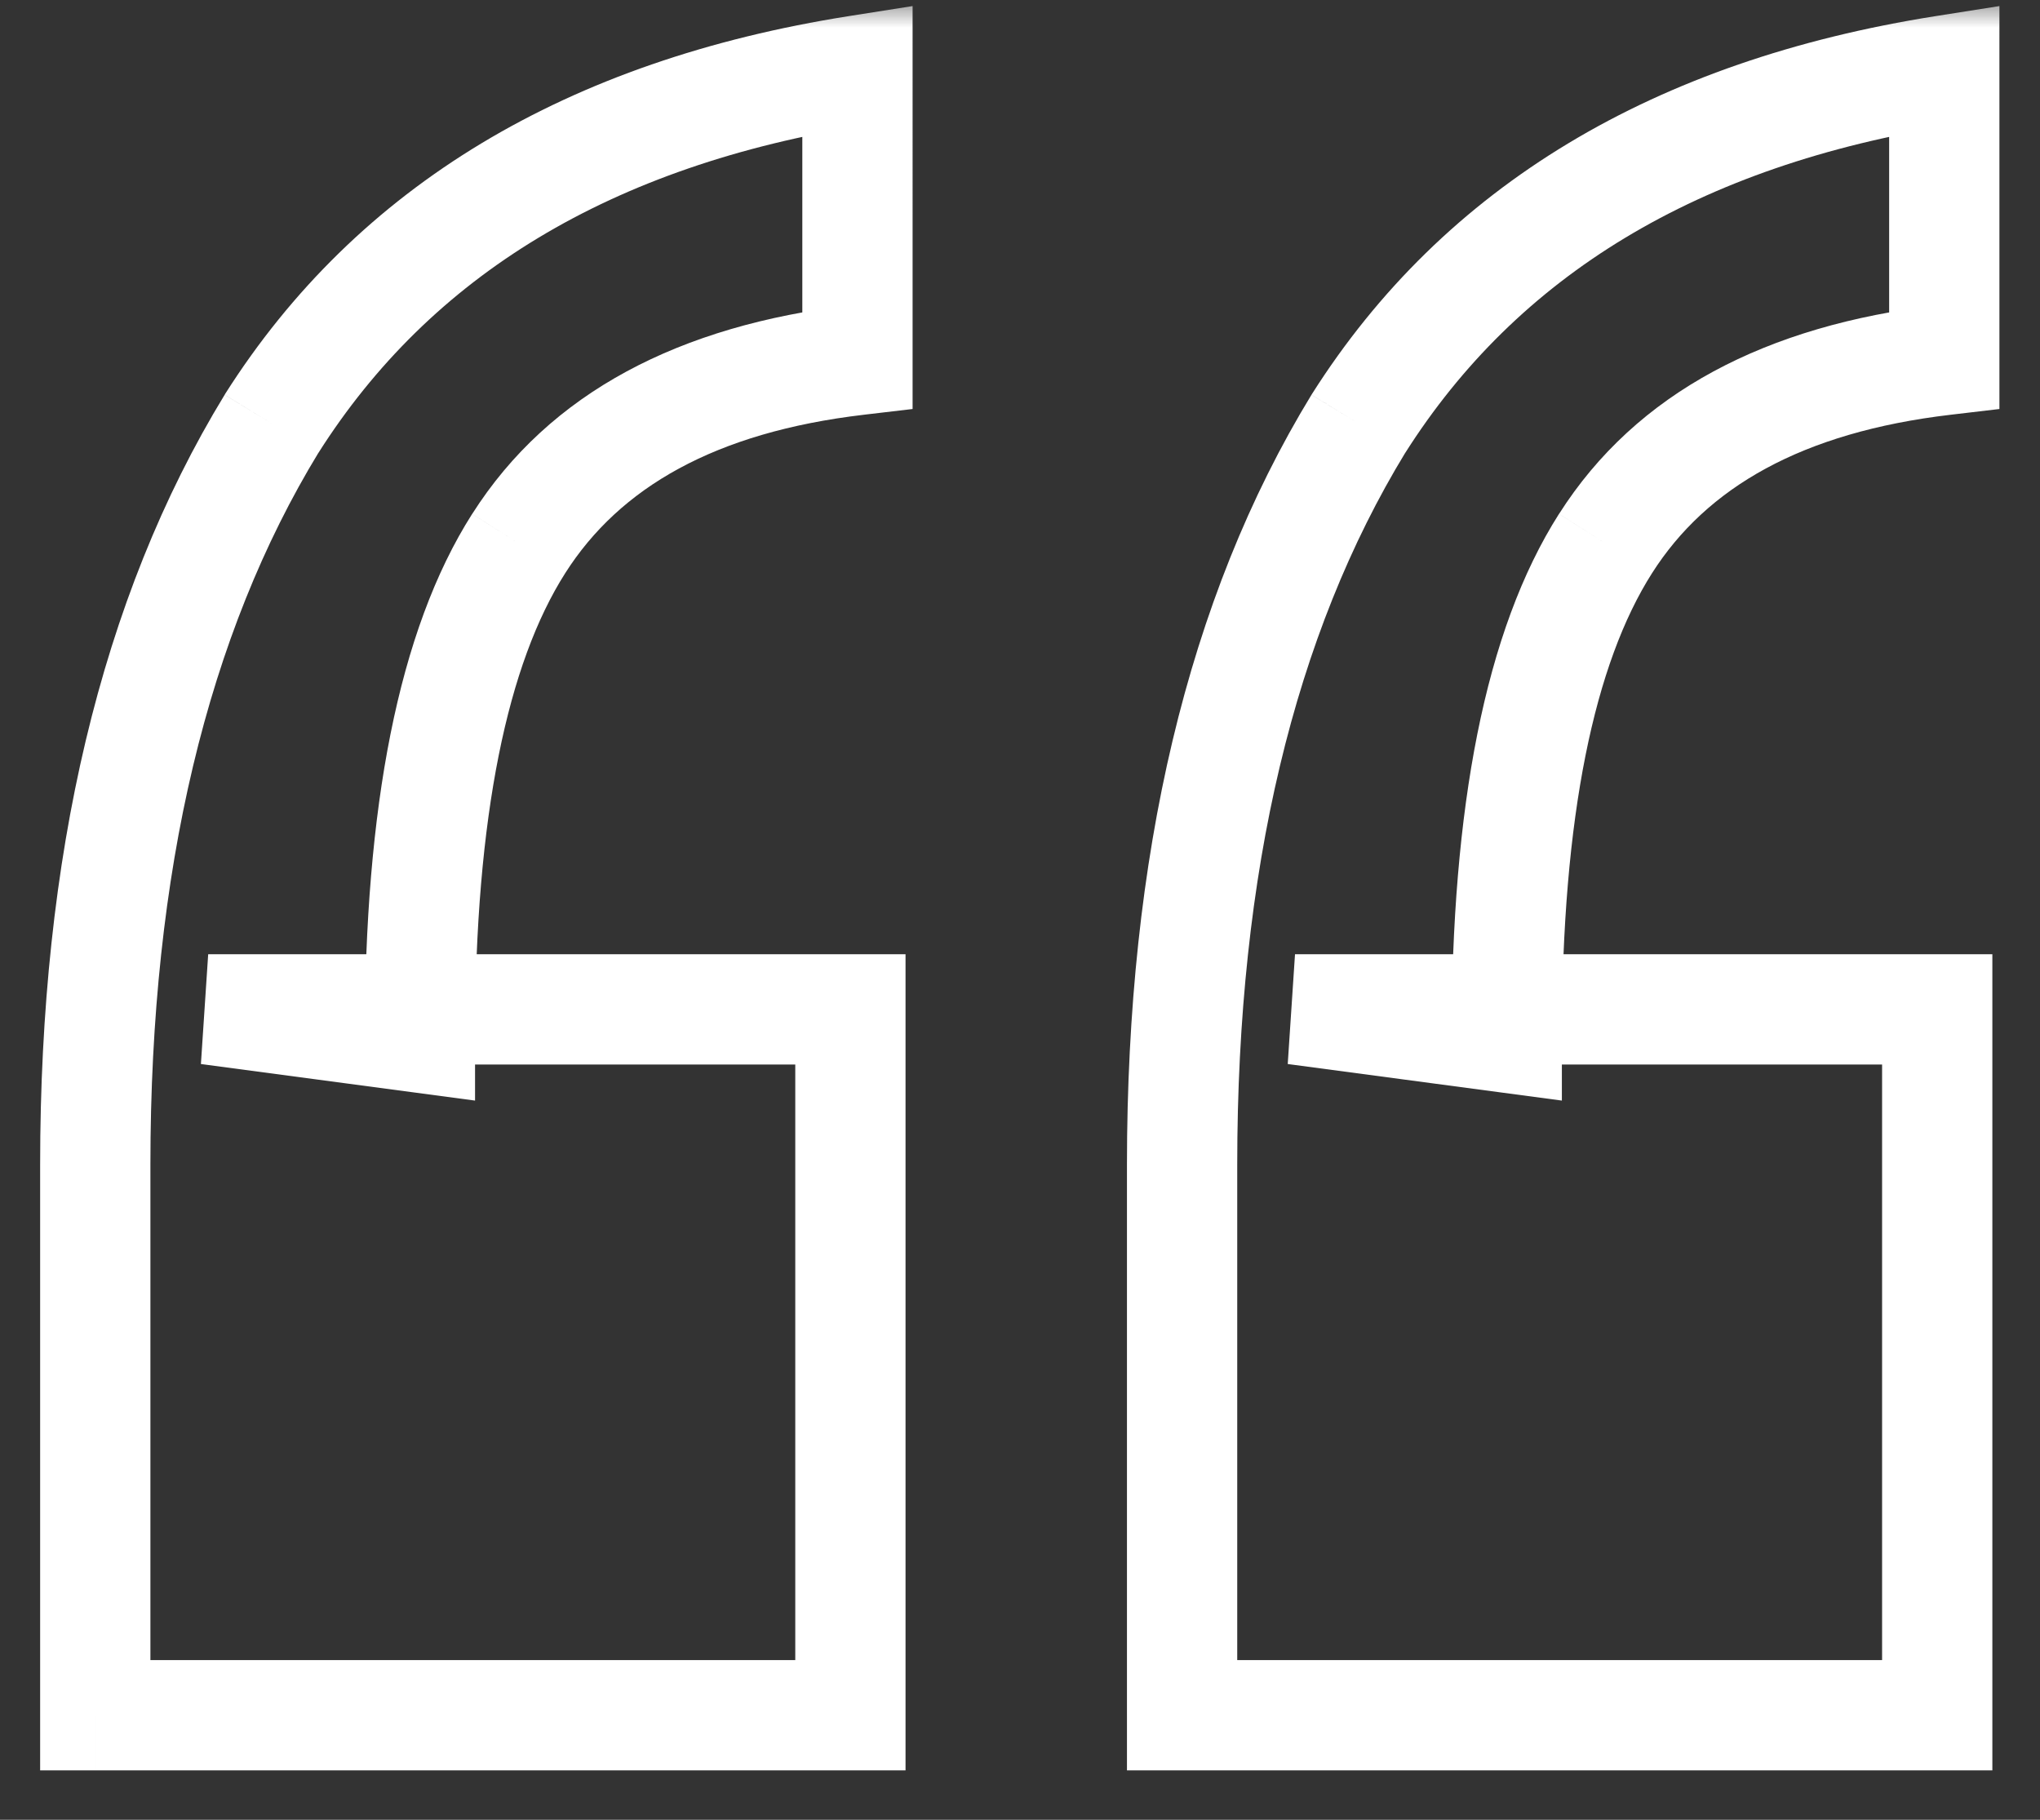 <svg xmlns="http://www.w3.org/2000/svg" width="37" height="33" fill="none"><rect width="100%" height="100%" fill="#333333" stroke="none"/><mask id="a" width="37" height="33" x="0" y="0" fill="#000" maskUnits="userSpaceOnUse"><path fill="#fff" d="M0 0h37v33H0z"/><path d="M21.44 31.104V21.12q0-8.192 3.2-13.44 3.328-5.248 10.624-6.4v5.248q-4.352.511-6.144 3.328t-1.792 8.96l-3.84-.512h11.648v12.8zm-19.712 0V21.12q0-8.192 3.2-13.44 3.328-5.248 10.624-6.4v5.248q-4.352.511-6.144 3.328t-1.792 8.96l-3.84-.512h11.648v12.8z"/></mask><path fill="#fff" d="M21.44 31.104h-1v1h1zm3.2-23.424-.844-.536-.005.008-.005.007zm10.624-6.4h1V.11l-1.156.182zm0 5.248.117.993.883-.104v-.889zm-7.936 12.288-.132.991 1.132.151v-1.142zm-3.84-.512v-1l-.132 1.991zm11.648 0h1v-1h-1zm0 12.8v1h1v-1zm-33.408 0h-1v1h1zm3.2-23.424-.845-.536-.004.008-.005.007zm10.624-6.4h1V.11l-1.156.182zm0 5.248.117.993.883-.104v-.889zM7.616 18.816l-.132.991 1.132.151v-1.142zm-3.84-.512v-1l-.132 1.991zm11.648 0h1v-1h-1zm0 12.8v1h1v-1zm6.016 0h1V21.12h-2v9.984zm0-9.984h1c0-5.337 1.043-9.622 3.054-12.92l-.854-.52-.854-.52c-2.256 3.699-3.346 8.374-3.346 13.96zm3.2-13.44.845.536C27.52 5.006 30.78 3 35.42 2.268l-.156-.988-.156-.988c-5.09.804-8.91 3.065-11.312 6.852zm10.624-6.4h-1v5.248h2V1.28zm0 5.248-.117-.993c-3.1.364-5.467 1.579-6.87 3.784l.843.537.844.537c.986-1.55 2.714-2.554 5.417-2.872zM29.12 9.856l-.844-.537c-1.351 2.124-1.948 5.348-1.948 9.497h2c0-4.043.598-6.792 1.636-8.423zm-1.792 8.96.132-.991-3.84-.512-.132.991-.132.991 3.84.512zm-3.84-.512v1h11.648v-2H23.488zm11.648 0h-1v12.8h2v-12.8zm0 12.8v-1H21.44v2h13.696zm-33.408 0h1V21.12h-2v9.984zm0-9.984h1c0-5.337 1.043-9.622 3.054-12.92l-.854-.52-.854-.52C1.818 10.858.728 15.533.728 21.12zm3.2-13.44.845.536C7.808 5.006 11.069 3 15.708 2.268l-.156-.988-.156-.988c-5.09.804-8.91 3.065-11.313 6.852zm10.624-6.4h-1v5.248h2V1.28zm0 5.248-.117-.993c-3.1.364-5.467 1.579-6.87 3.784l.843.537.844.537c.986-1.55 2.714-2.554 5.417-2.872zM9.408 9.856l-.844-.537c-1.351 2.124-1.948 5.348-1.948 9.497h2c0-4.043.598-6.792 1.636-8.423zm-1.792 8.96.132-.991-3.84-.512-.132.991-.132.991 3.84.512zm-3.84-.512v1h11.648v-2H3.776zm11.648 0h-1v12.8h2v-12.8zm0 12.8v-1H1.728v2h13.696z" mask="url(#a)"/></svg>